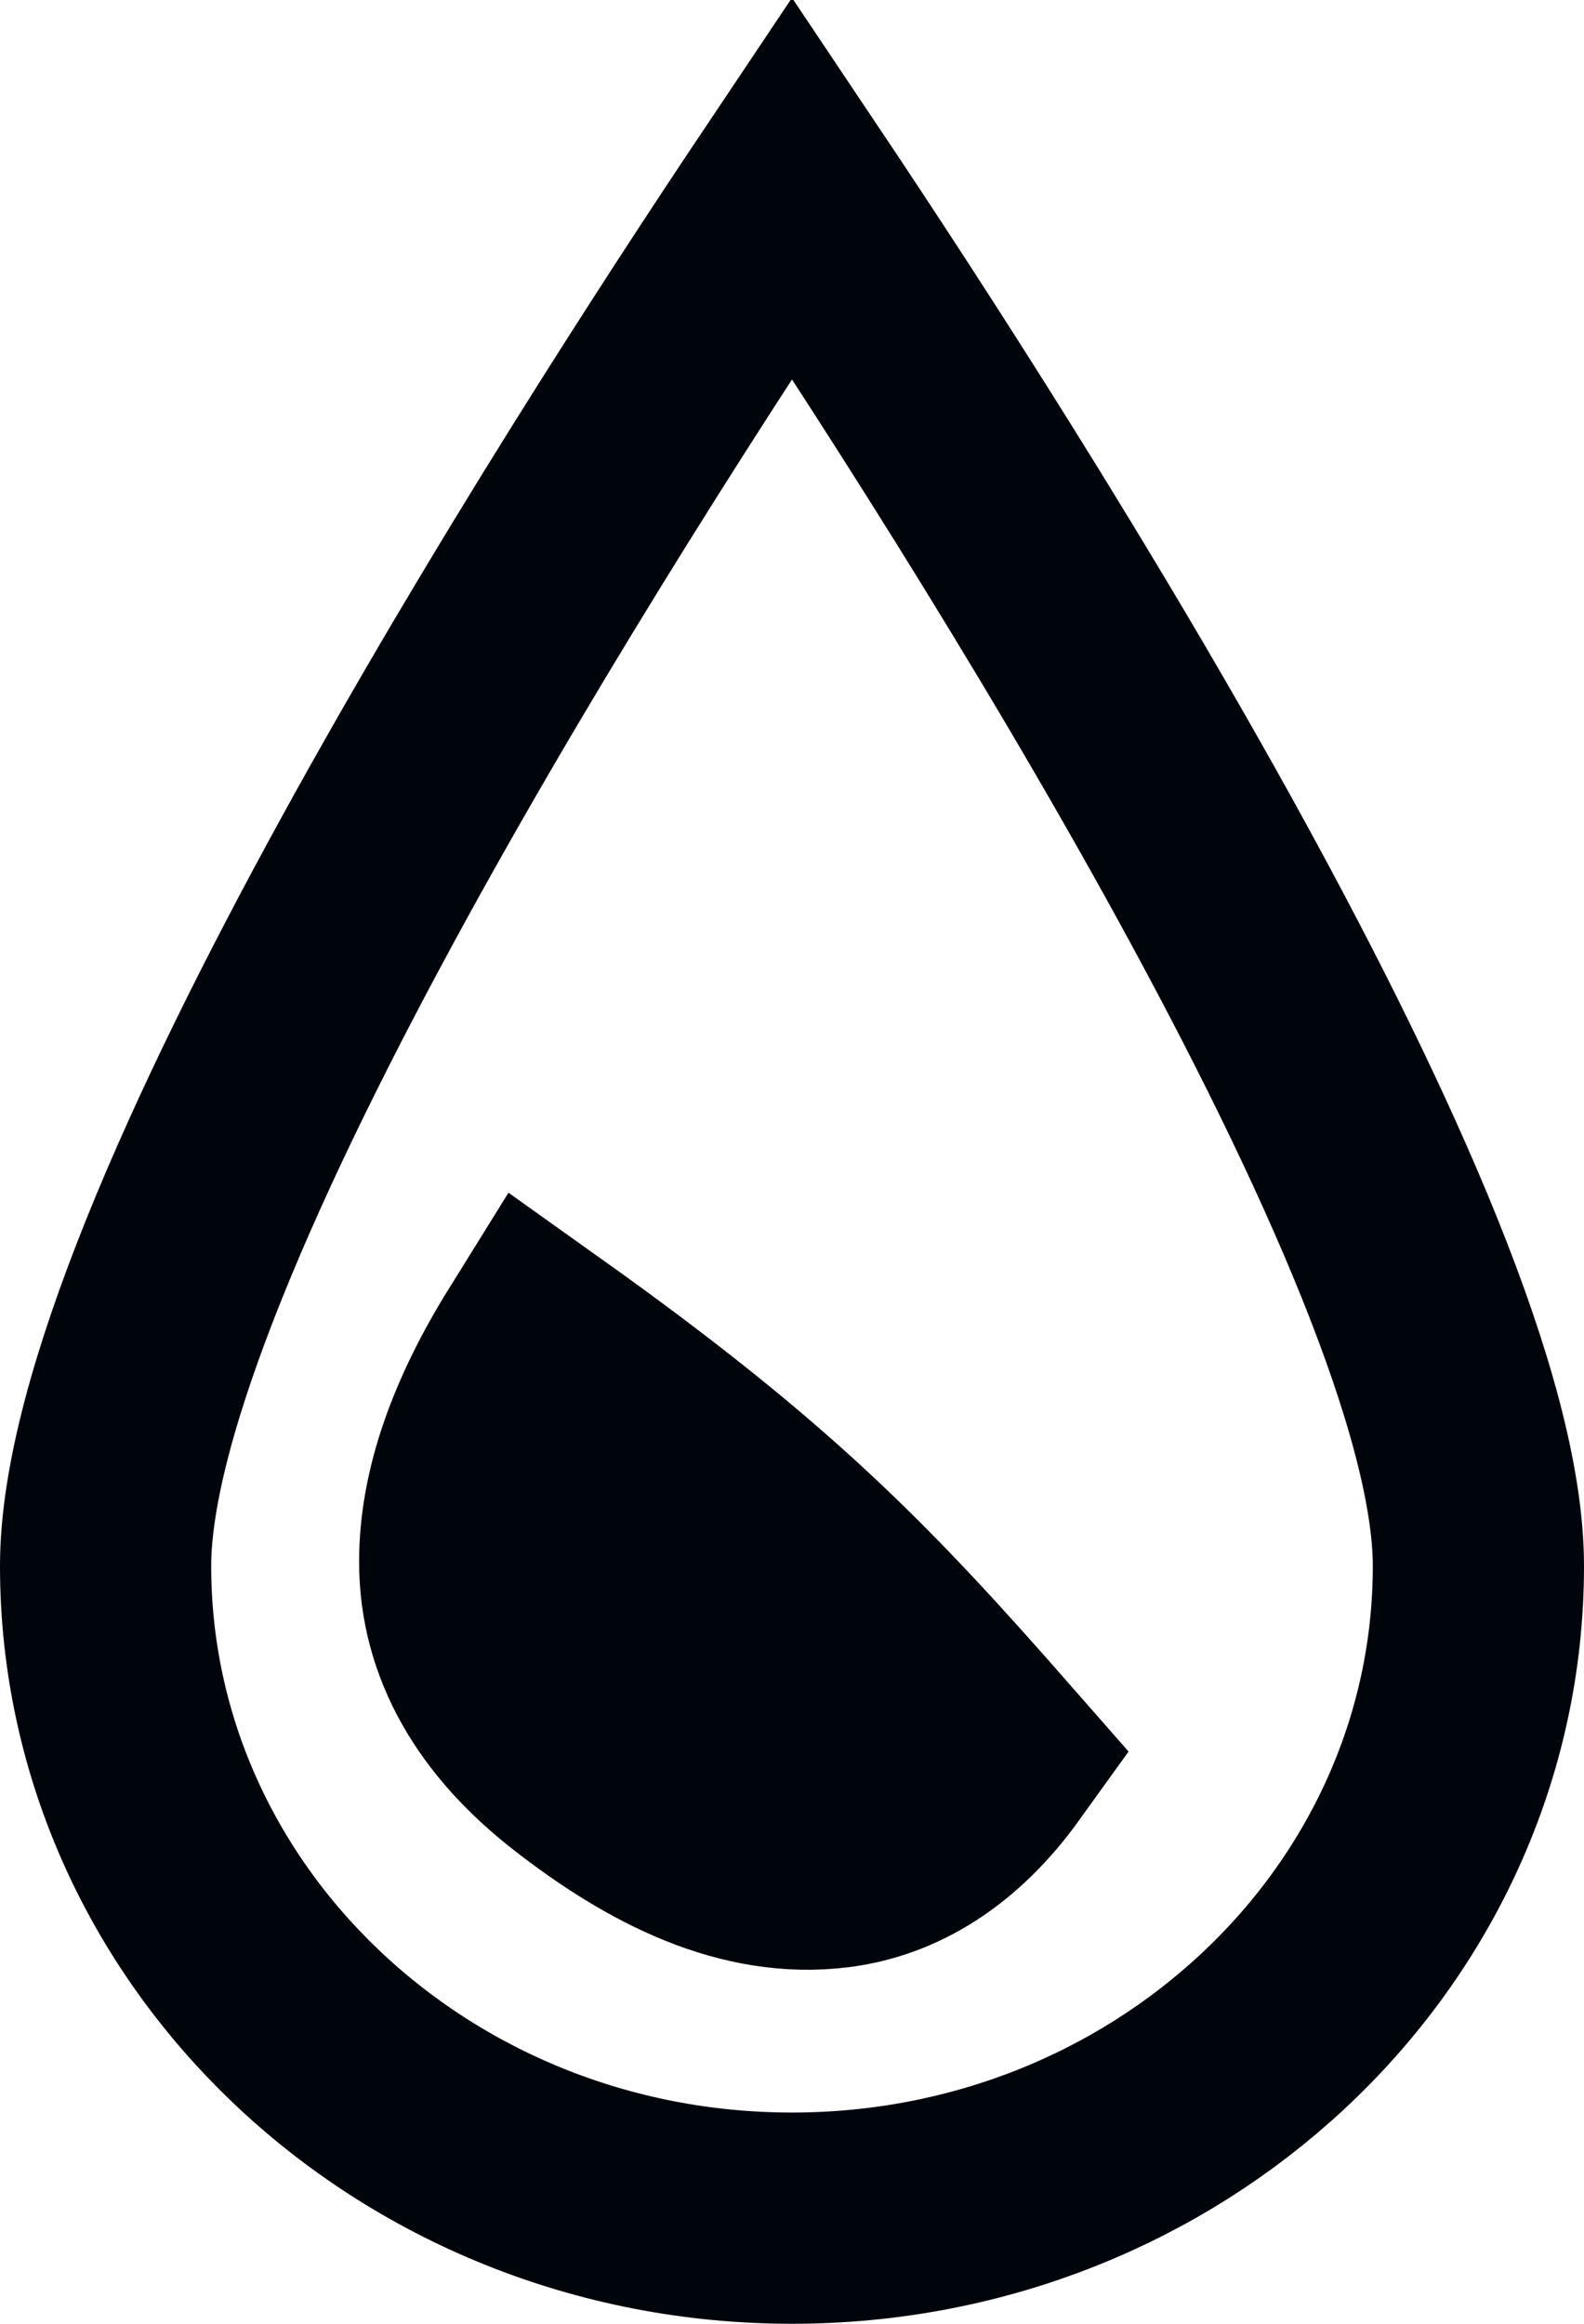<svg xmlns:xlink="http://www.w3.org/1999/xlink" xmlns="http://www.w3.org/2000/svg" version="1.1" viewBox="0 0 15 22" height="22px" width="15px">
    <title>Group 7</title>
    <g fill-rule="evenodd" fill="none" stroke-width="1" stroke="none" id="Page-1">
        <g stroke-width="2" stroke="#00050C" transform="translate(-266, -16)" id="Artboard-Copy">
            <g transform="translate(266, 16)" id="Group-7">
                <path id="Oval" d="M7.5,1.776 C5.587,4.632 1,11.799 1,14.826 C1,16.526 1.724,18.063 2.888,19.176 C4.068,20.305 5.7,21 7.5,21 C9.269,21 10.874,20.329 12.049,19.235 C13.25,18.118 14,16.556 14,14.826 C14,11.799 9.414,4.633 7.5,1.776 Z"></path>
                <path transform="translate(6.565, 15.697) rotate(38) translate(-6.565, -15.697)" fill="#00050C" id="Oval" d="M3.582,14.255 C3.674,15.111 3.903,15.805 4.298,16.311 C4.762,16.905 5.462,17.176 6.337,17.176 C7.335,17.176 8.222,16.989 8.816,16.394 C9.203,16.006 9.421,15.446 9.391,14.691 C7.411,14.315 6.183,14.14 3.582,14.255 Z"></path>
            </g>
        </g>
    </g>
</svg>